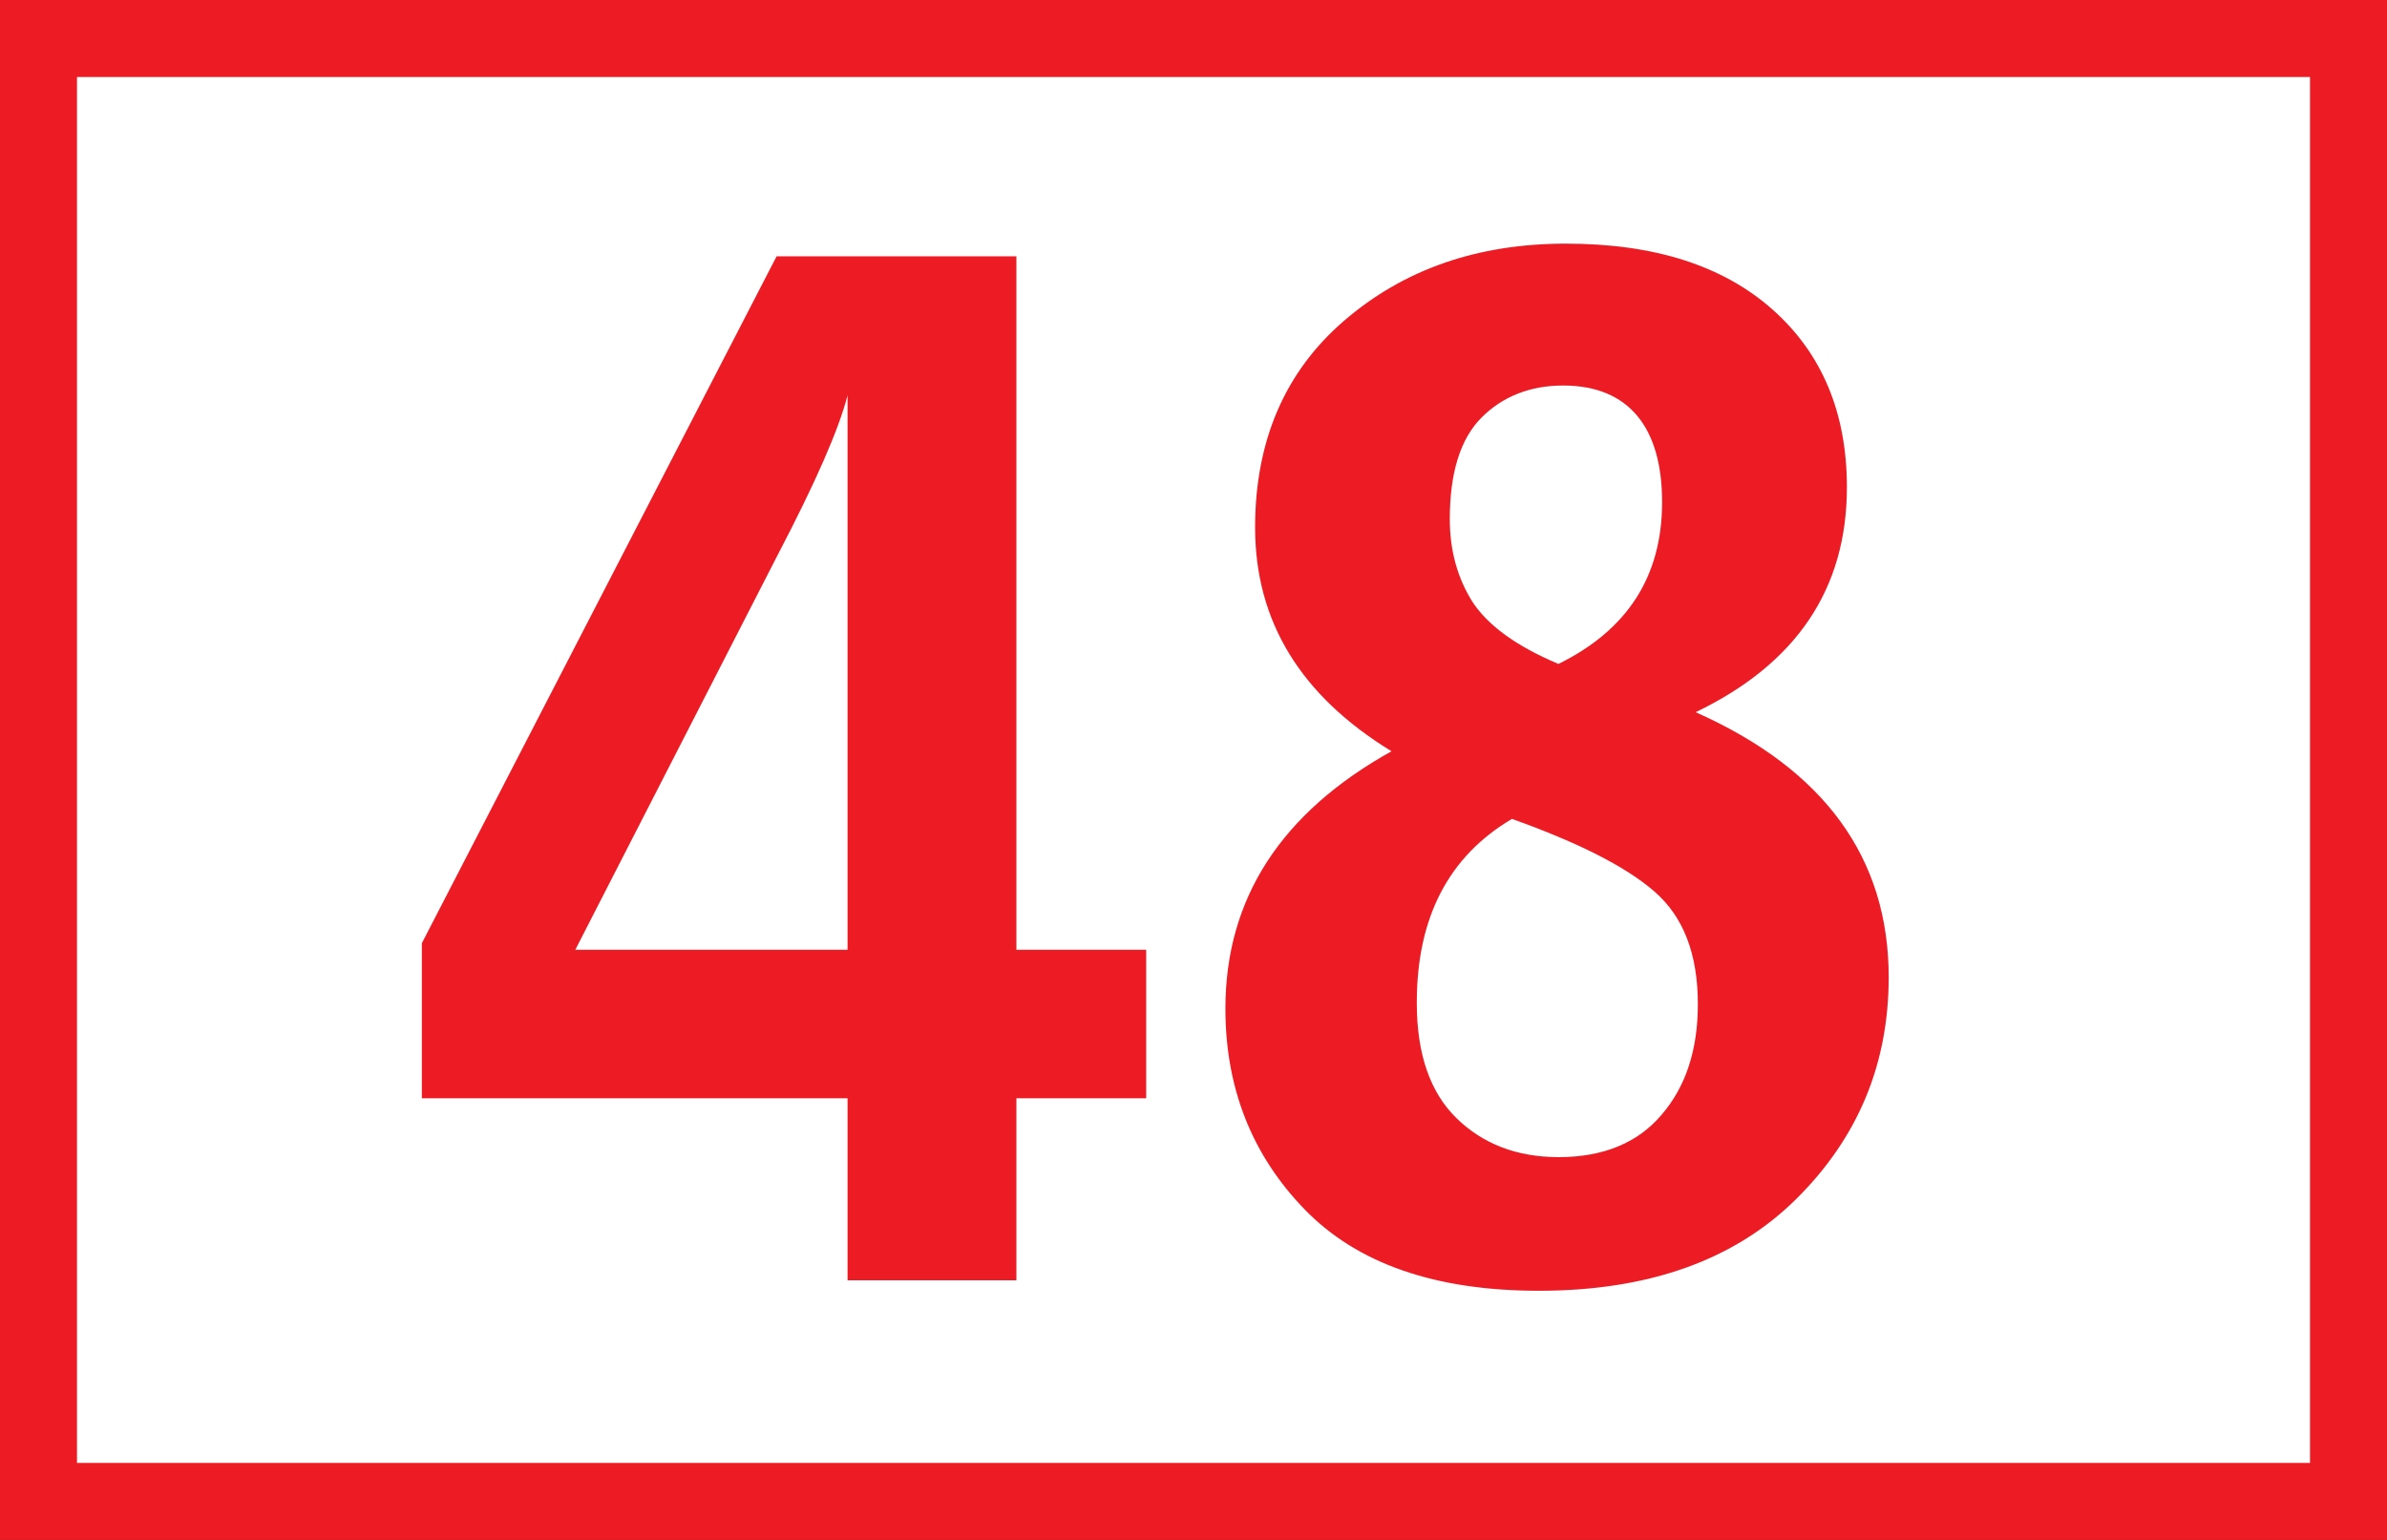 <?xml version="1.0" encoding="UTF-8"?><svg id="Calque_1" xmlns="http://www.w3.org/2000/svg" viewBox="0 0 43.4 28"><rect x="0" y="0" width="43.4" height="28" fill="#333333" stroke="none"/><defs><style>.cls-1{fill:#ed1c24;}.cls-2{fill:#fff;stroke:#ed1c24;stroke-miterlimit:10;stroke-width:1.4px;}</style></defs><path class="cls-2" d="M.7,.7H42.7V27.3H.7V.7Z"/><path class="cls-1" d="M7.67,19.97v-2.82L14.12,4.66h4.36v12.61h2.36v2.7h-2.36v3.31h-3.07v-3.31H7.67Zm2.8-2.7h4.94V7.19c-.16,.62-.58,1.58-1.27,2.9,0,0-3.68,7.18-3.68,7.18Zm11.81,1.07c0-2,1.01-3.56,3.02-4.68-1.65-1.01-2.48-2.36-2.48-4.07,0-1.57,.54-2.83,1.62-3.76,1.08-.93,2.42-1.4,4.03-1.4s2.86,.4,3.76,1.2c.9,.8,1.35,1.88,1.35,3.23,0,1.85-.92,3.21-2.75,4.09,2.34,1.04,3.51,2.65,3.51,4.82,0,1.58-.56,2.92-1.68,4.03-1.12,1.11-2.68,1.67-4.68,1.67-1.88,0-3.3-.49-4.26-1.48-.96-.99-1.44-2.21-1.44-3.65h0Zm3.48-.1c0,.92,.24,1.62,.72,2.09s1.1,.71,1.86,.71c.81,0,1.44-.26,1.87-.77,.44-.51,.66-1.18,.66-2.01,0-.91-.26-1.59-.79-2.05s-1.39-.89-2.59-1.32c-1.15,.68-1.73,1.79-1.73,3.34Zm2.56-6.16c1.27-.62,1.9-1.6,1.9-2.95s-.6-2.12-1.8-2.12c-.6,0-1.1,.2-1.48,.58-.39,.39-.58,1.01-.58,1.85,0,.57,.14,1.07,.41,1.5,.28,.43,.8,.81,1.56,1.13Z"/></svg>